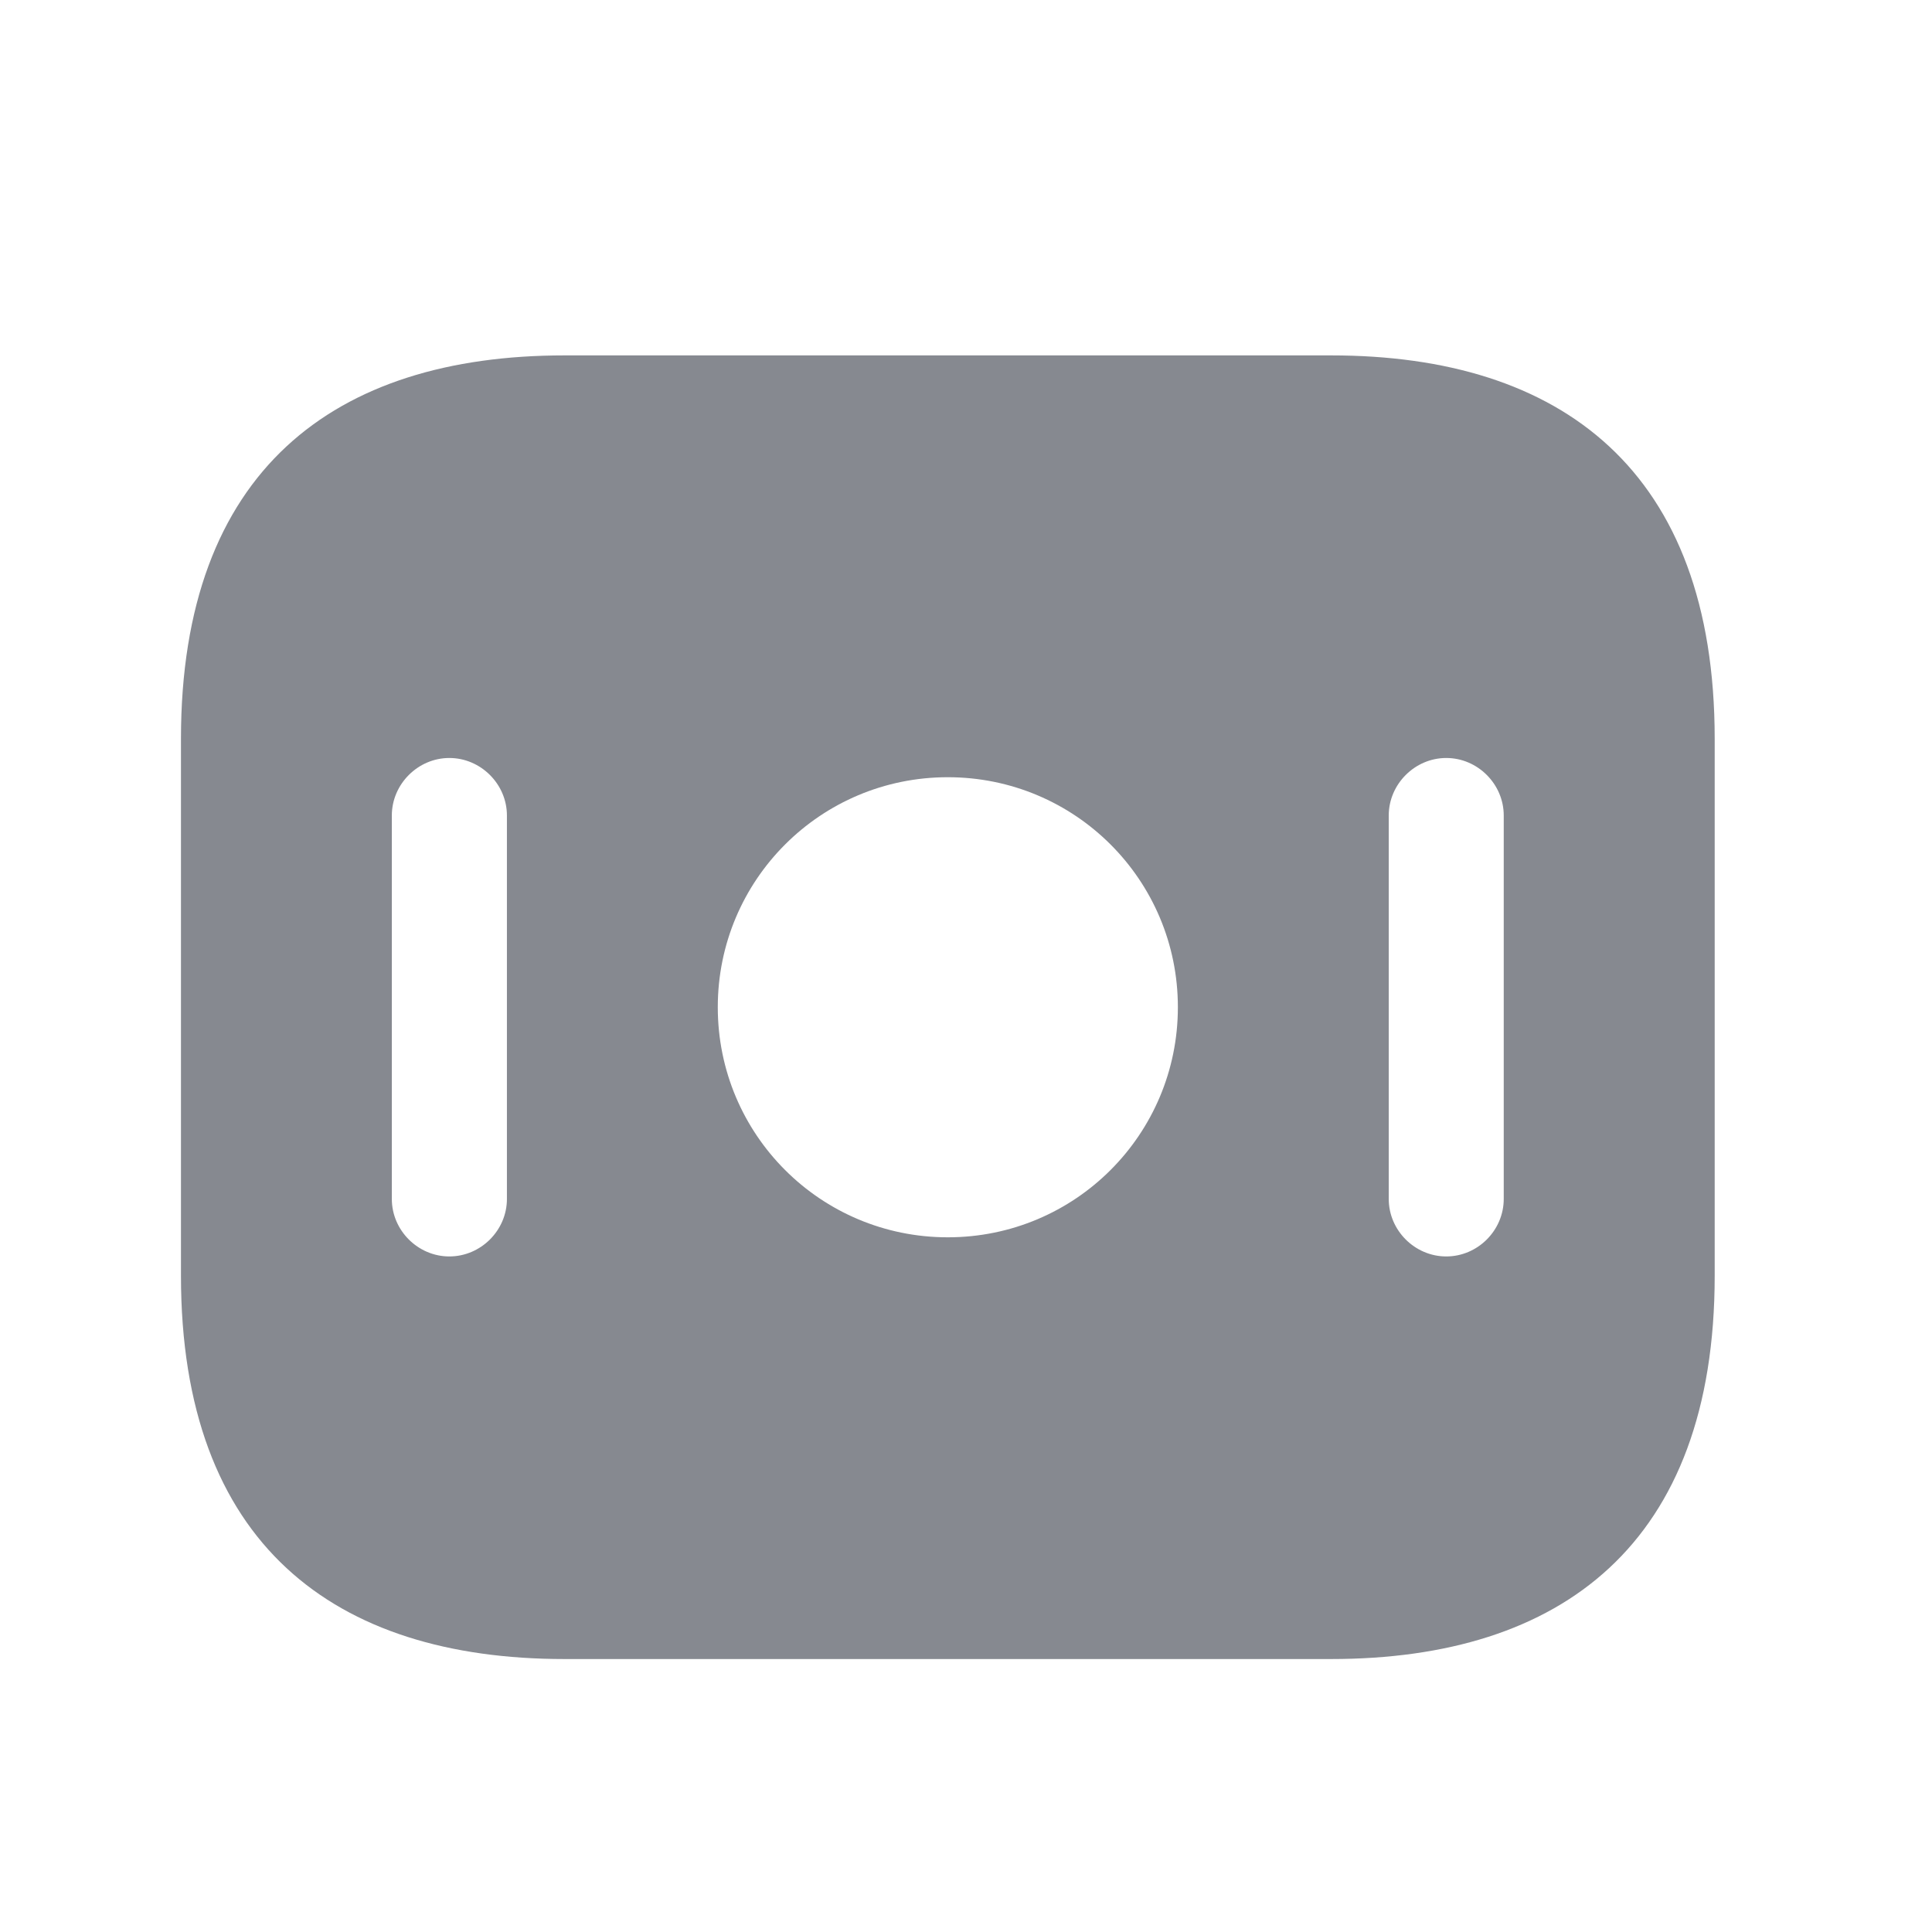 <svg xmlns="http://www.w3.org/2000/svg" viewBox="0 0 21 21" fill="none">
  <path d="M14.47 3.863H6.135C3.634 3.863 1.967 5.114 1.967 8.031V13.866C1.967 16.783 3.634 18.033 6.135 18.033H14.47C16.971 18.033 18.638 16.783 18.638 13.866V8.031C18.638 5.114 16.971 3.863 14.47 3.863ZM5.51 13.032C5.51 13.374 5.226 13.657 4.884 13.657C4.543 13.657 4.259 13.374 4.259 13.032V8.864C4.259 8.523 4.543 8.239 4.884 8.239C5.226 8.239 5.51 8.523 5.51 8.864V13.032ZM10.302 13.449C8.919 13.449 7.802 12.332 7.802 10.948C7.802 9.565 8.919 8.448 10.302 8.448C11.686 8.448 12.803 9.565 12.803 10.948C12.803 12.332 11.686 13.449 10.302 13.449ZM16.345 13.032C16.345 13.374 16.062 13.657 15.72 13.657C15.379 13.657 15.095 13.374 15.095 13.032V8.864C15.095 8.523 15.379 8.239 15.72 8.239C16.062 8.239 16.345 8.523 16.345 8.864V13.032Z" fill="#868990"/>
</svg>